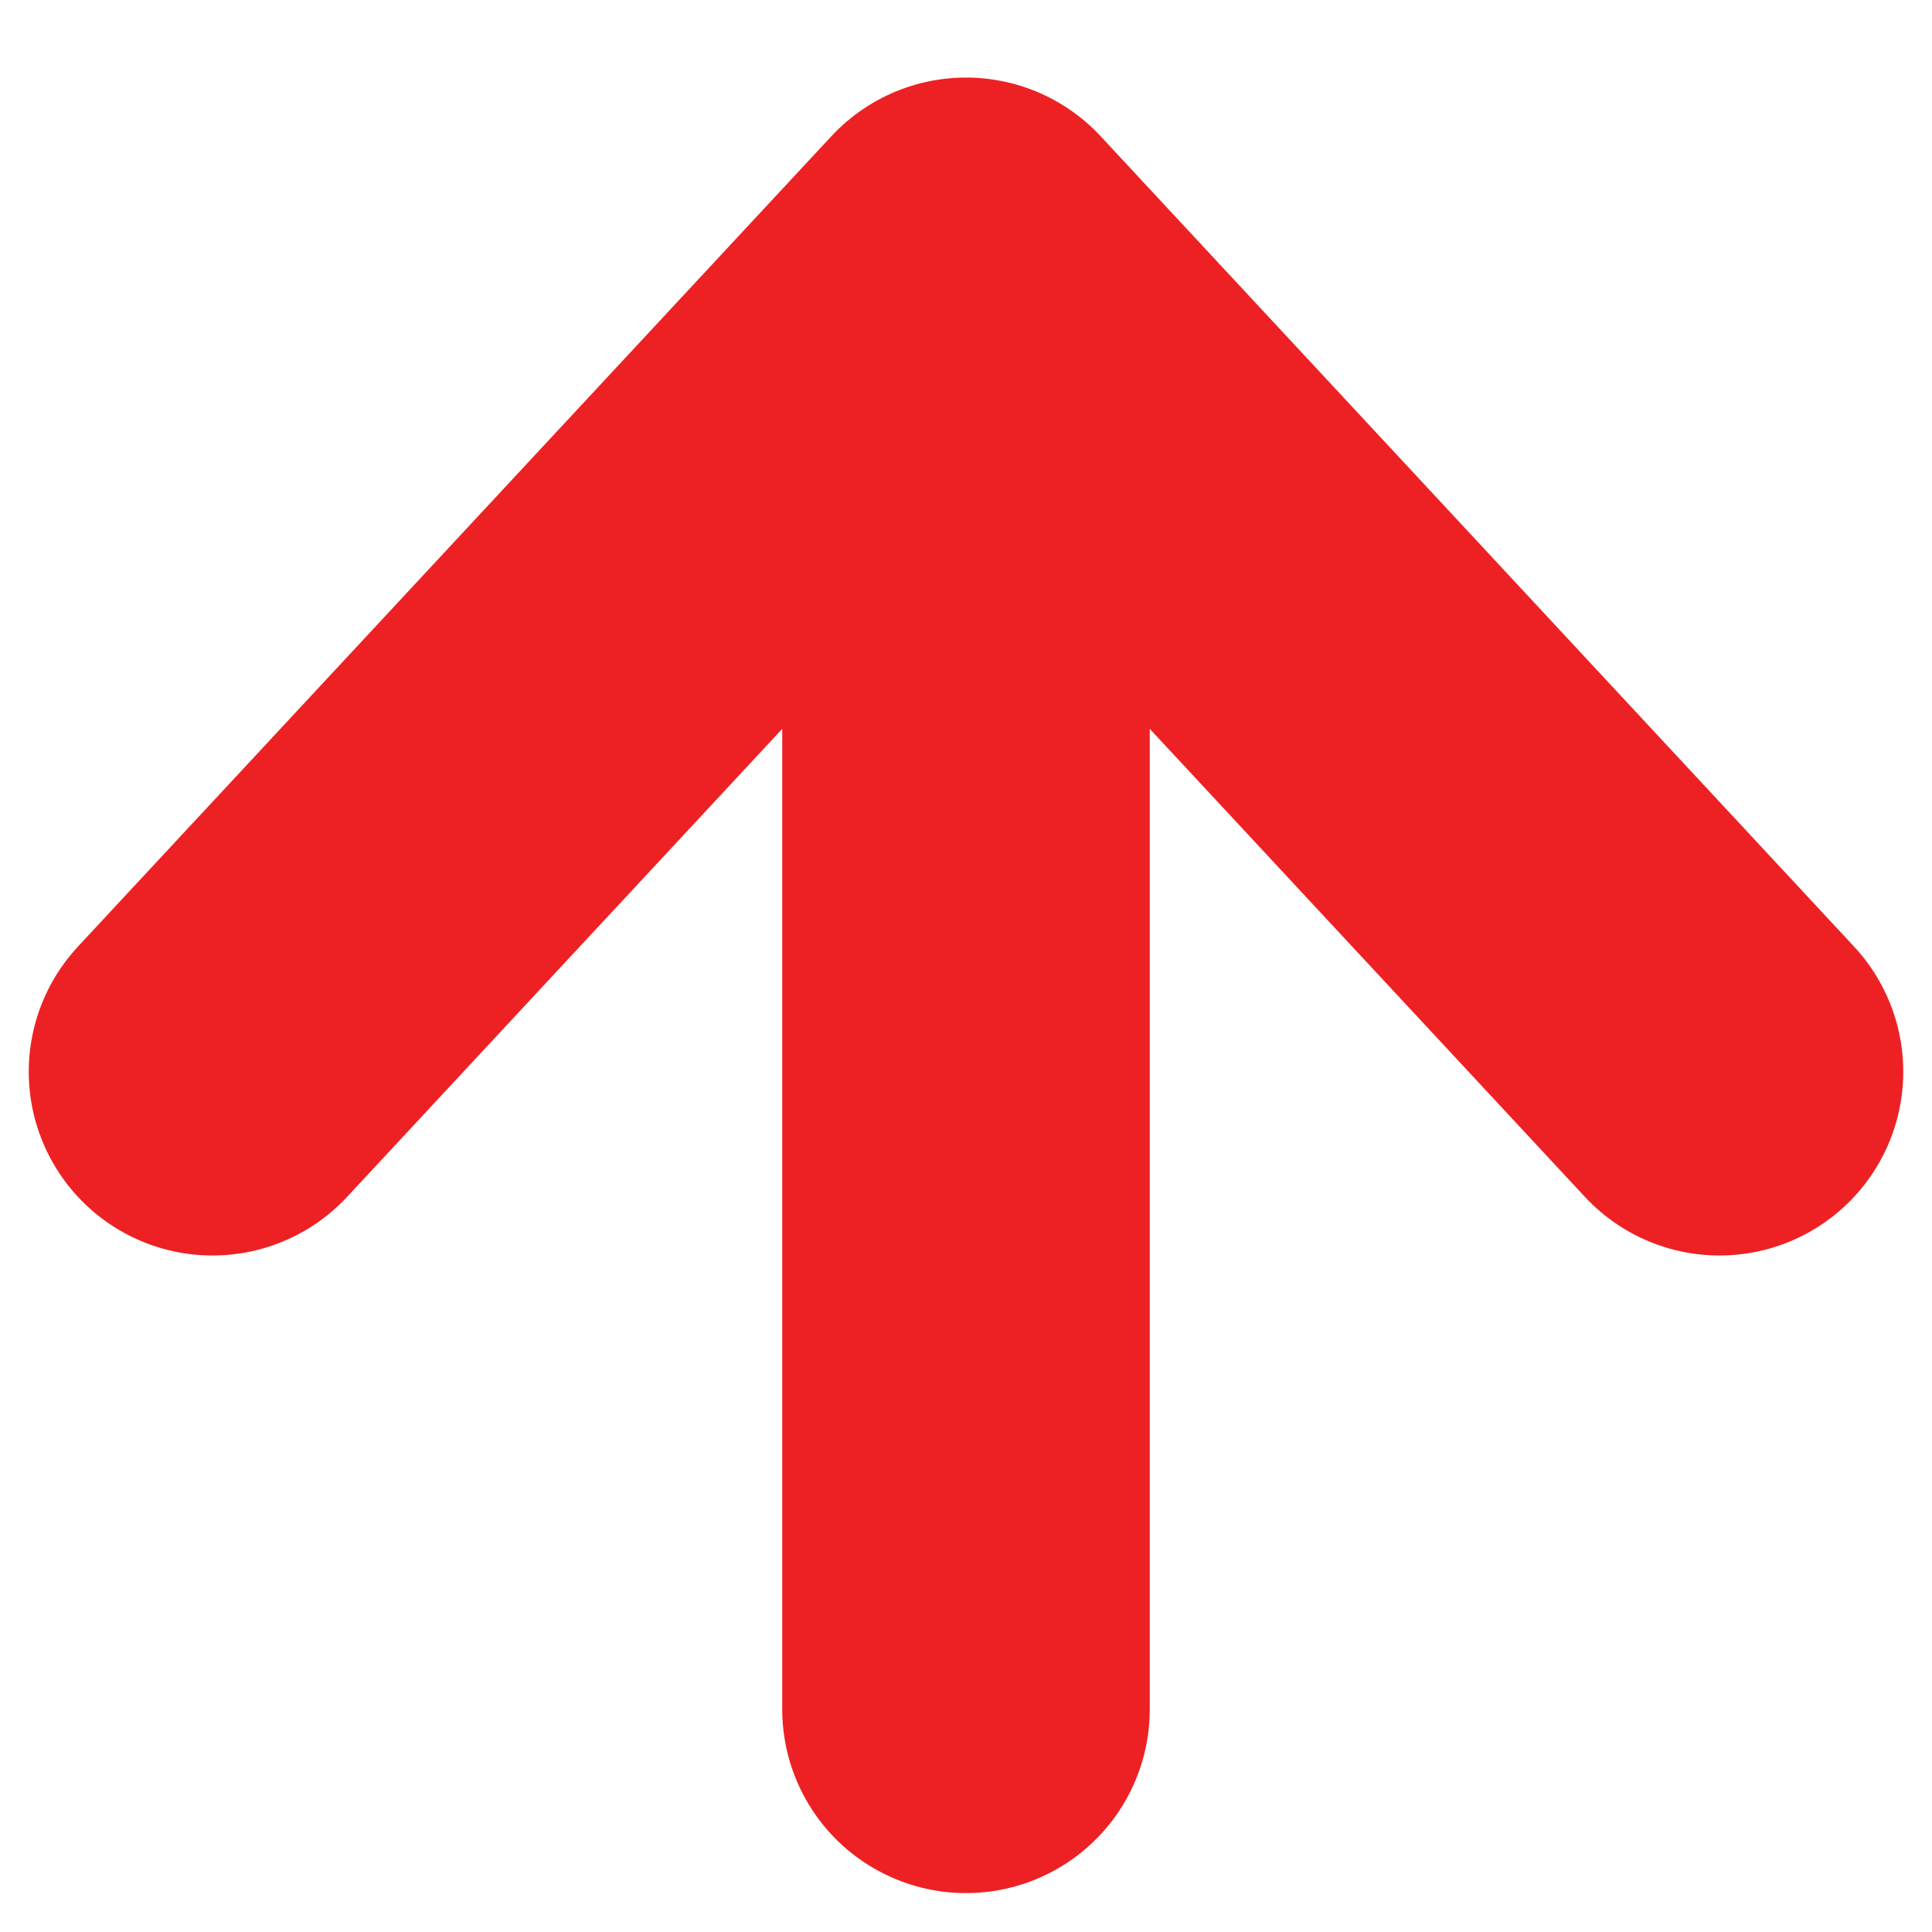 <?xml version="1.0" encoding="utf-8"?>
<!-- Generator: Adobe Illustrator 14.0.0, SVG Export Plug-In . SVG Version: 6.00 Build 43363)  -->
<!DOCTYPE svg PUBLIC "-//W3C//DTD SVG 1.1//EN" "http://www.w3.org/Graphics/SVG/1.1/DTD/svg11.dtd">
<svg version="1.1" id="Layer_1" xmlns="http://www.w3.org/2000/svg" xmlns:xlink="http://www.w3.org/1999/xlink" x="0px" y="0px"
	 width="50px" height="50px" viewBox="0 0 50 50" enable-background="new 0 0 50 50" xml:space="preserve">
<line fill="none" stroke="#ED2124" stroke-width="9.512" stroke-linecap="round" stroke-linejoin="round" x1="25" y1="9.616" x2="25" y2="44.237"/>
<polyline fill="none" stroke="#ED2124" stroke-width="9.512" stroke-linecap="round" stroke-linejoin="round" points="5.5,27.736 
	25,6.763 44.5,27.736 "/>
</svg>
